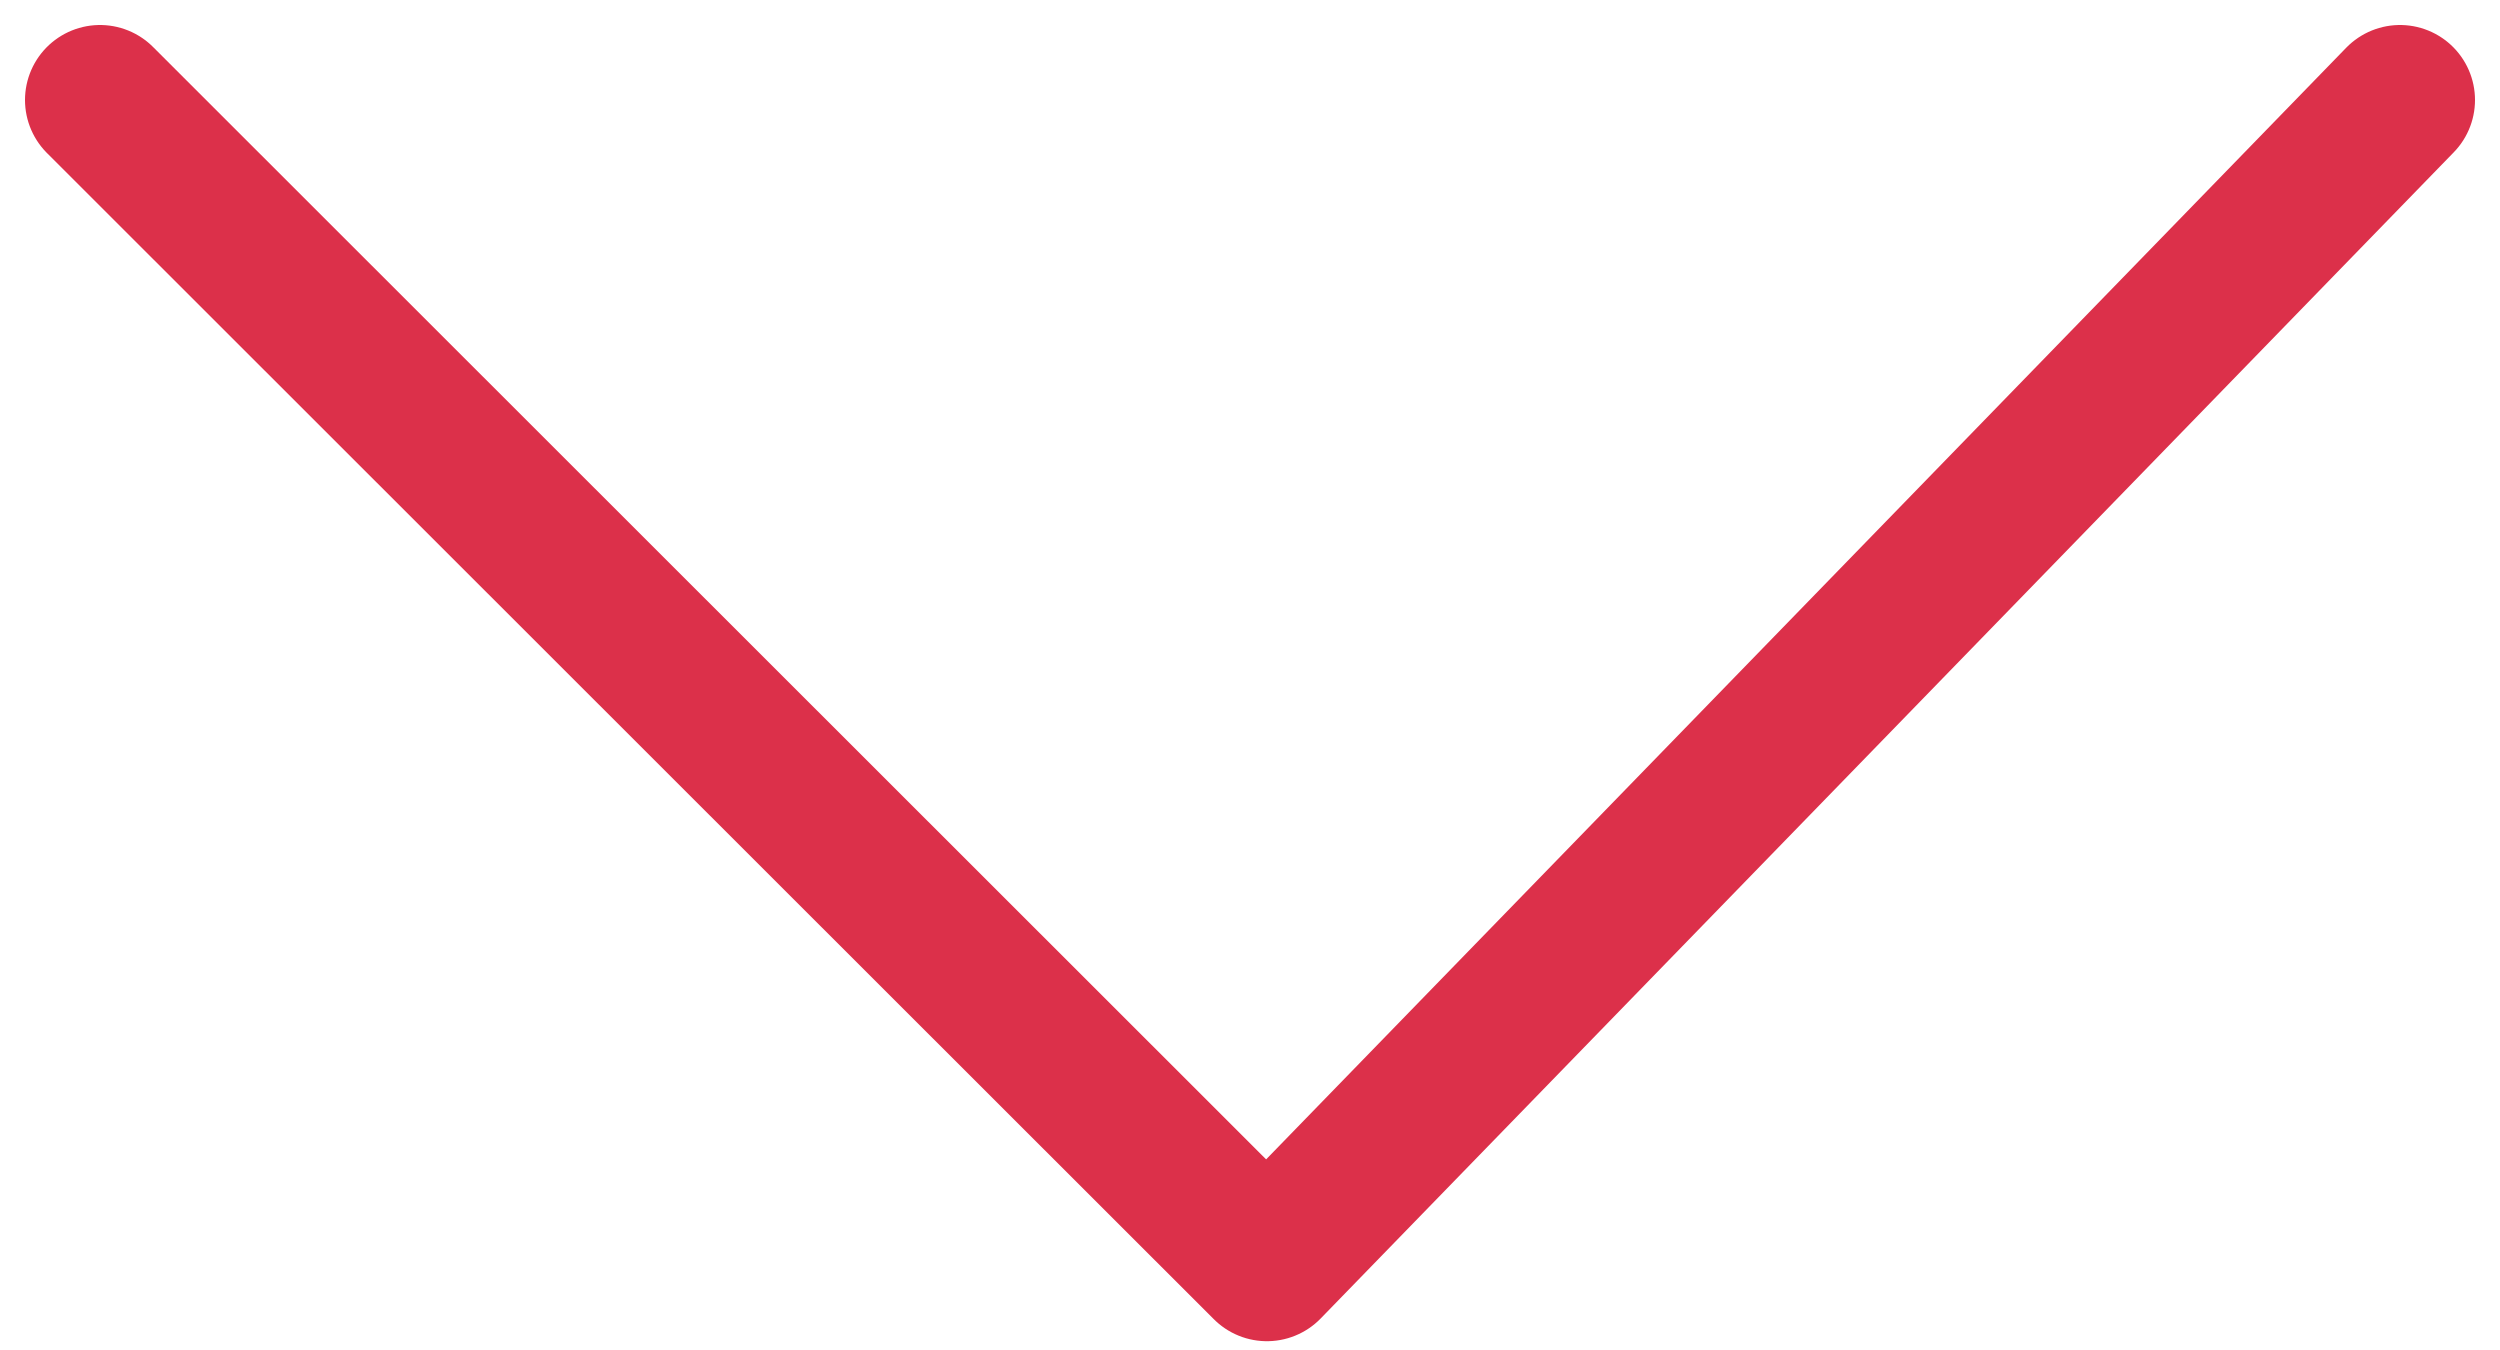 <svg width="50" height="27" viewBox="0 0 50 27" fill="none" xmlns="http://www.w3.org/2000/svg">
<path d="M2 2L25.338 25.324L48 2" stroke="#DC304A" stroke-width="3" stroke-linecap="round" stroke-linejoin="round"/>
</svg>
